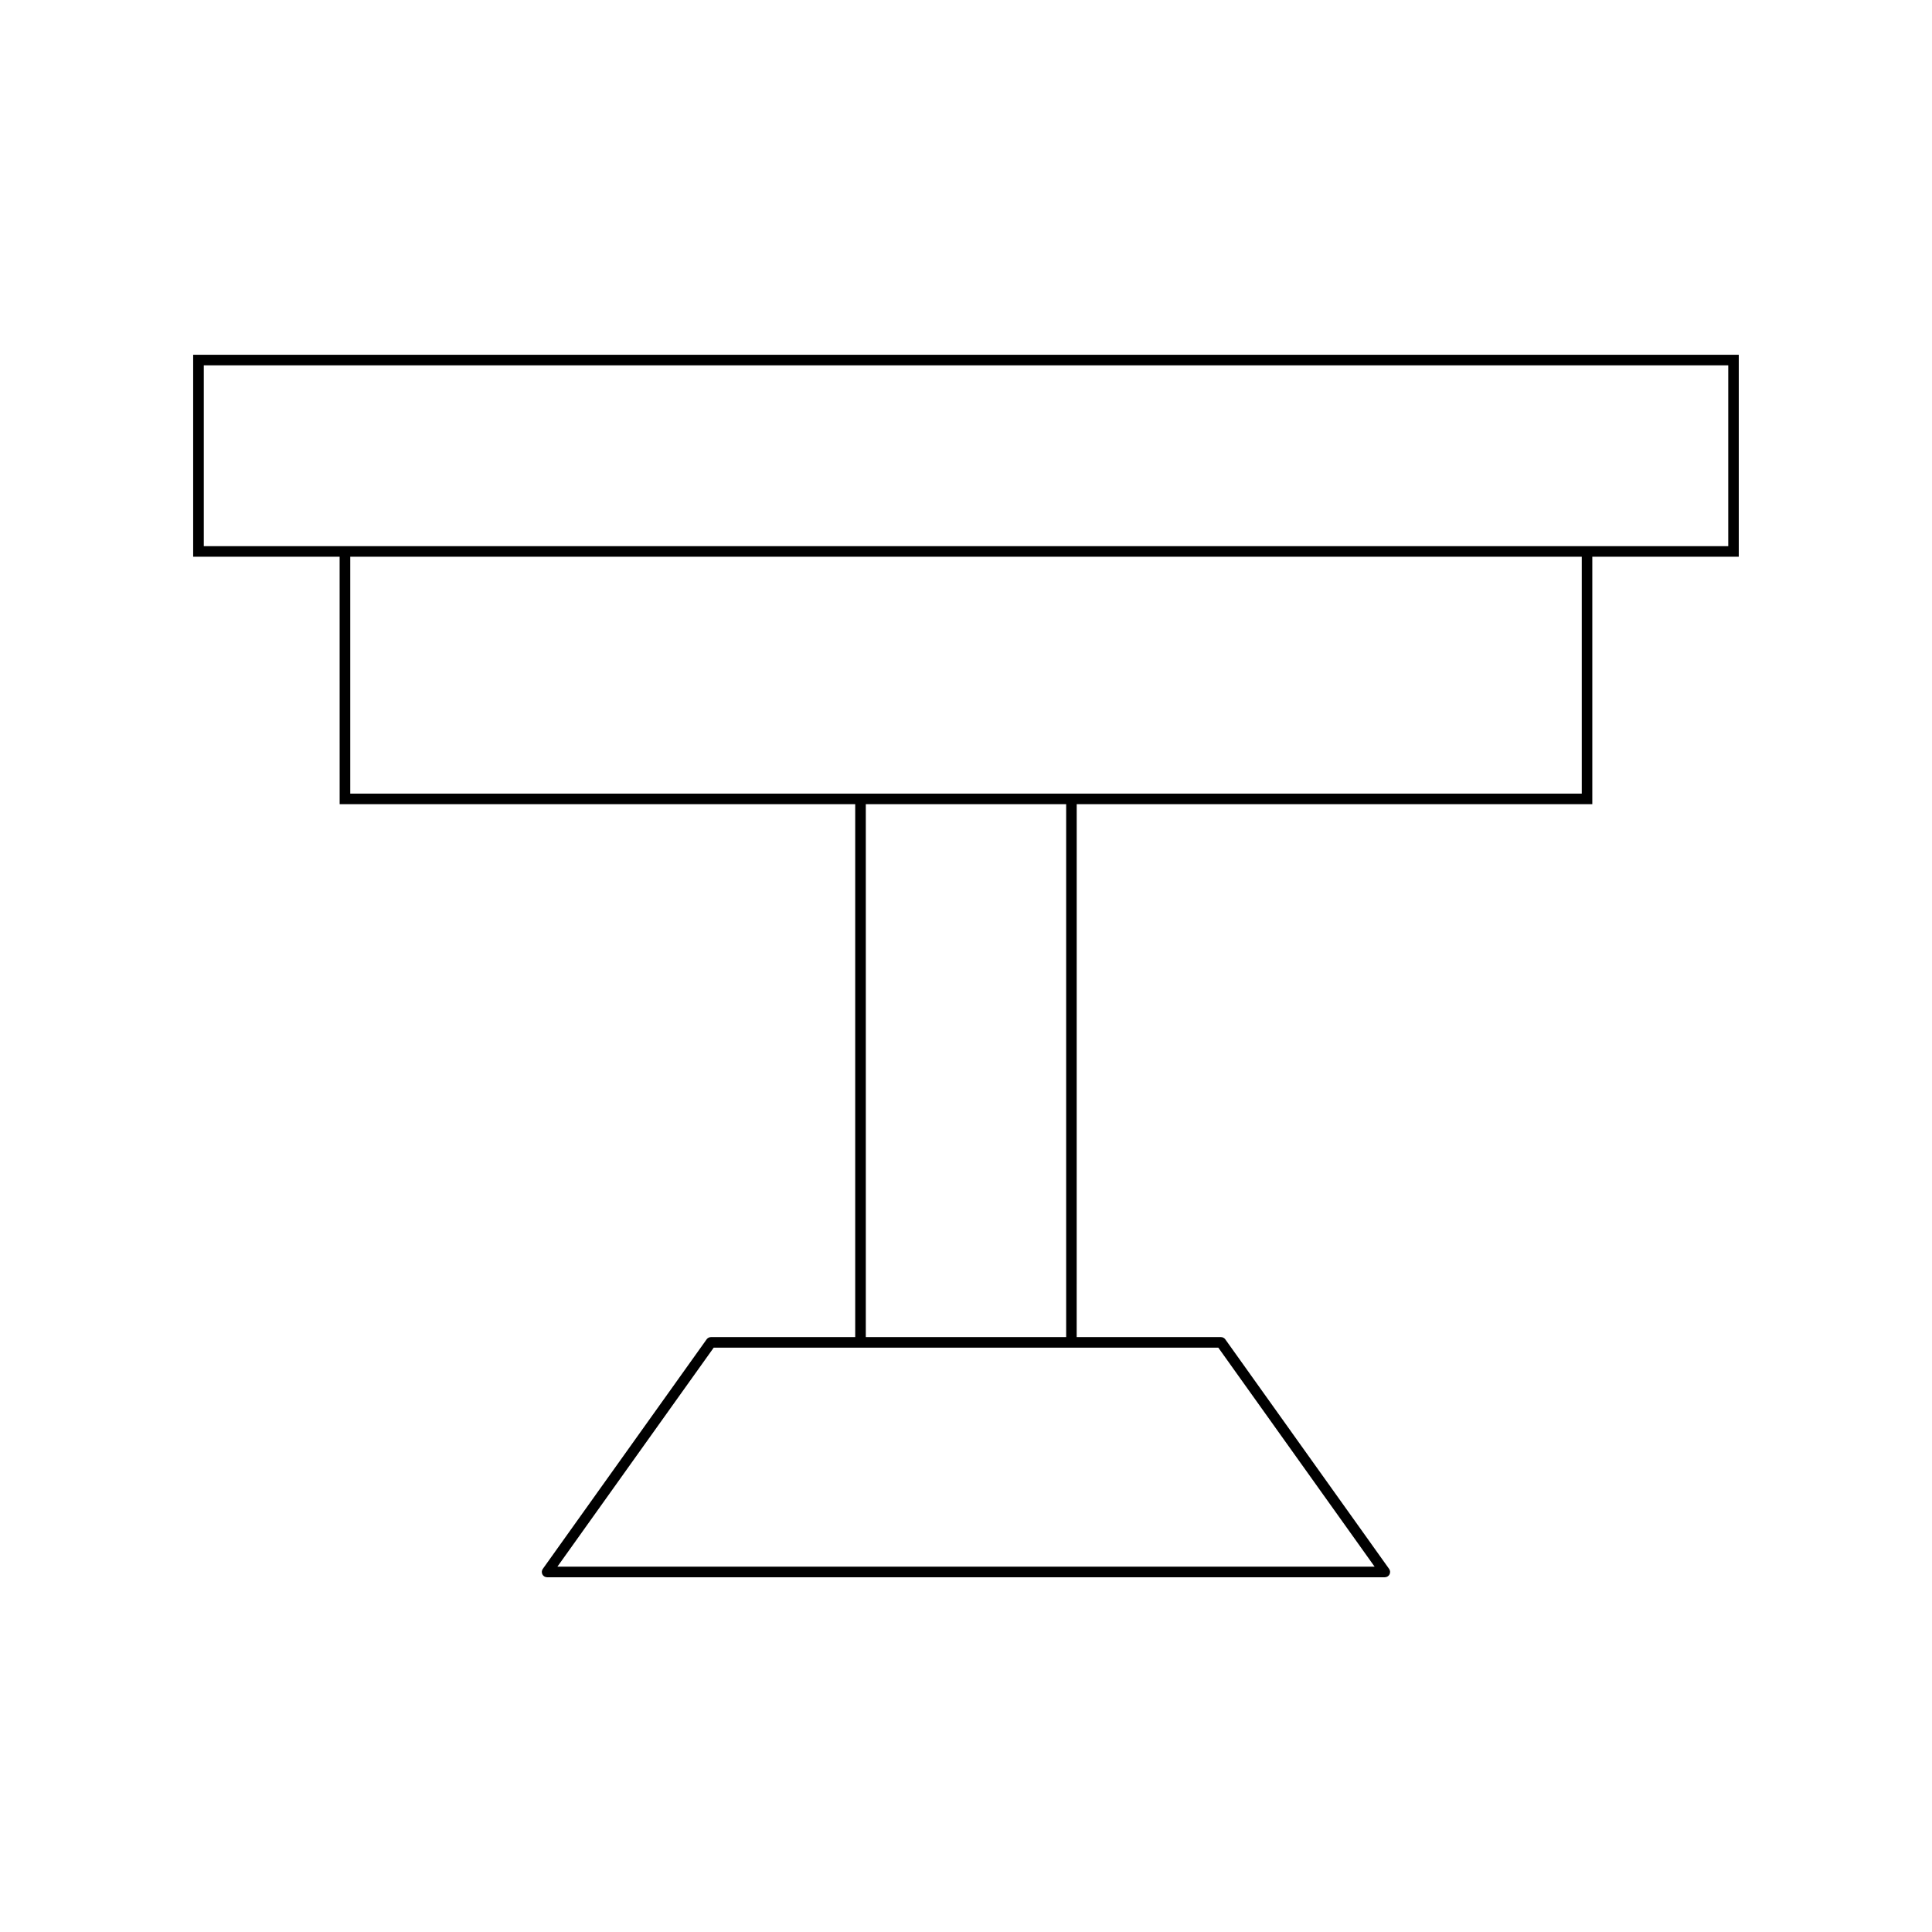 <?xml version="1.0" encoding="UTF-8"?>
<!-- Uploaded to: SVG Repo, www.svgrepo.com, Generator: SVG Repo Mixer Tools -->
<svg fill="#000000" width="800px" height="800px" version="1.1" viewBox="144 144 512 512" xmlns="http://www.w3.org/2000/svg">
 <path d="m234.01 357.11h136.63v141.24h-38.238c-0.453 0-0.875 0.219-1.137 0.586l-43.418 60.84c-0.305 0.426-0.344 0.988-0.109 1.453 0.242 0.469 0.723 0.762 1.246 0.762h222.01c0.523 0 1.008-0.293 1.246-0.762 0.234-0.465 0.195-1.023-0.109-1.453l-43.418-60.84c-0.262-0.367-0.684-0.586-1.137-0.586h-38.246l0.008-141.24h136.64v-65.57h38.812v-53.52h-409.6v53.52h38.812zm232.86 144.04 41.422 58.039h-216.58l41.422-58.039zm-93.422-2.801v-141.24h53.098v141.24zm189.74-144.04h-326.37v-62.773h326.37zm-365.18-65.574v-47.922h404v47.922z"/>
</svg>